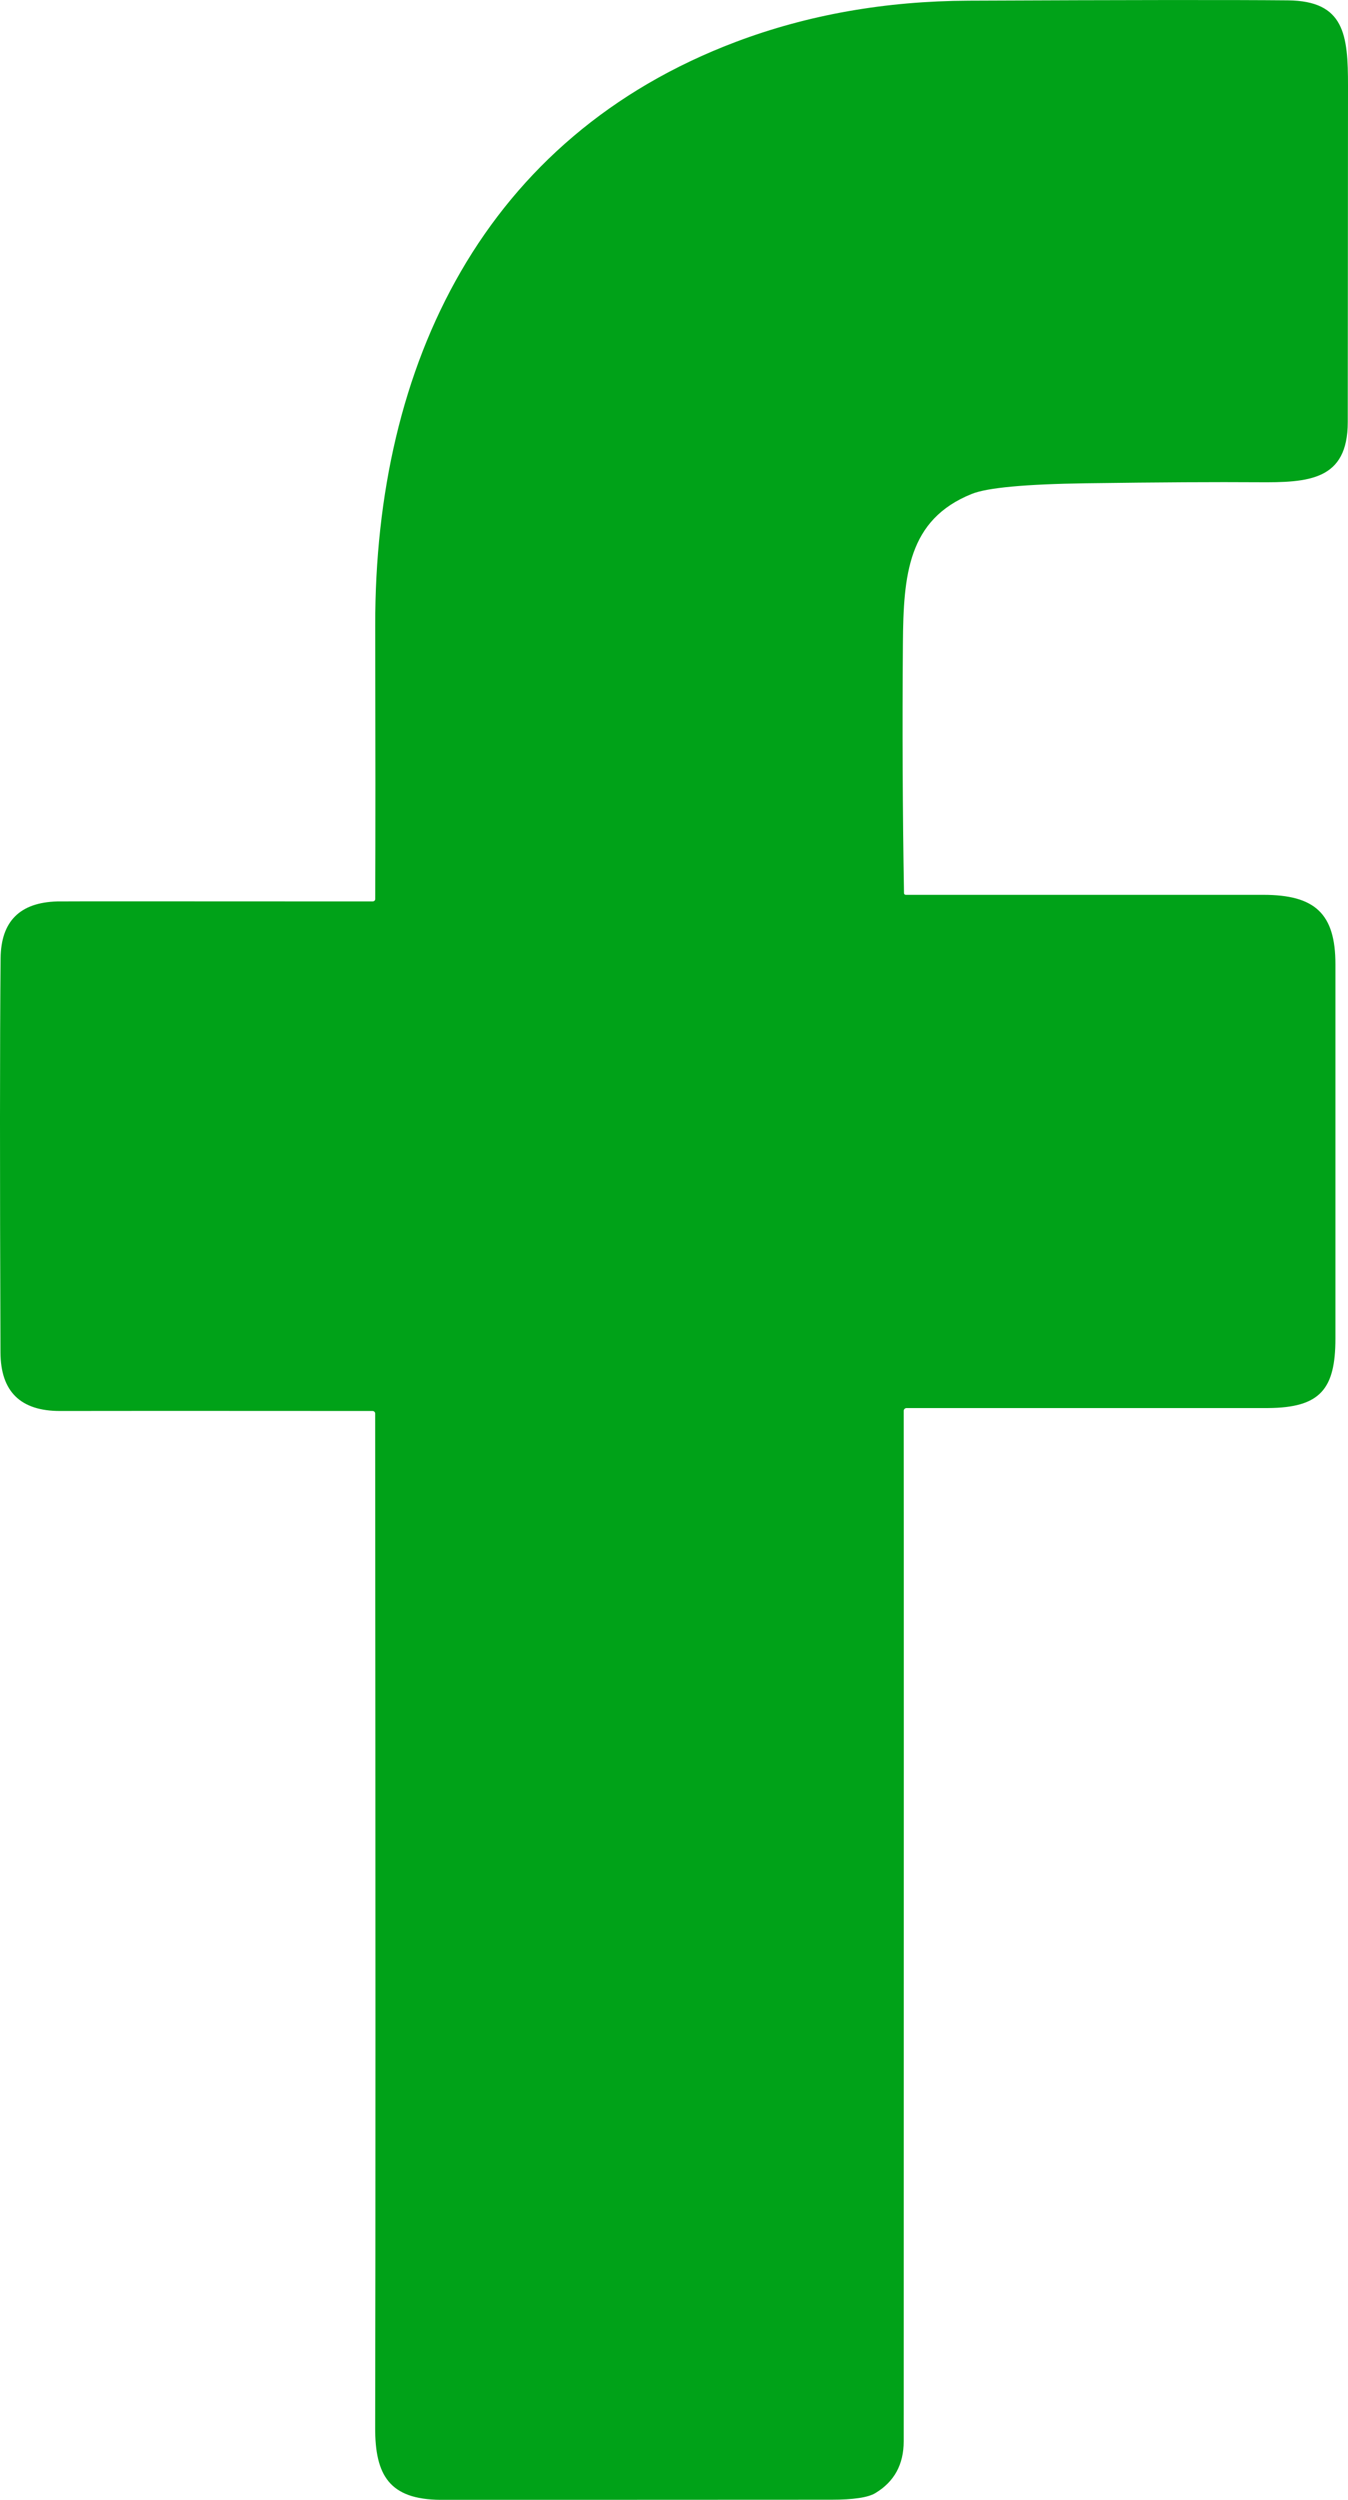 <?xml version="1.0" encoding="UTF-8"?>
<svg id="Layer_1" data-name="Layer 1" xmlns="http://www.w3.org/2000/svg" viewBox="0 0 220.72 409.1">
  <defs>
    <style>
      .cls-1 {
        fill: #00a218;
      }
    </style>
  </defs>
  <path class="cls-1" d="M61.06,147.51c.21,0,.38-.17.38-.38.04-10.3.04-25.24,0-44.82-.07-42.7,17.81-79.89,59.06-95.46C132.24,2.42,144.95.17,158.63.11c25.69-.12,43.11-.14,52.24-.05,9.31.08,9.85,5.68,9.85,14-.02,18.28-.03,36.61-.04,55,0,9.55-6.36,9.93-14.76,9.86-6.63-.05-16,0-28.1.17-9.93.14-16.17.72-18.7,1.74-10.47,4.21-11.19,13.28-11.28,24.44-.11,13.84-.05,27.47.18,40.89,0,.16.13.28.29.28h58.55c8.44,0,11.81,3.07,11.8,11.37v61.24c0,8.27-2.46,11.32-11.03,11.38-1.11,0-20.84,0-59.19,0-.26,0-.47.21-.47.47.03,17.44.02,73.65,0,168.63,0,3.78-1.54,6.6-4.63,8.46-1.2.73-3.6,1.09-7.21,1.09-41.57.02-62.91.03-64,.02-8.38-.06-10.72-4.04-10.7-11.79.07-32.15.06-87.48,0-165.98,0-.23-.19-.42-.42-.42-28.49-.02-45.54-.02-51.14,0-6.51.02-9.77-3.18-9.79-9.59-.11-29.38-.11-50.88.02-64.51.06-6.03,3.15-9.12,9.27-9.29.88-.02,18.12-.02,51.71,0h-.02Z"/>
</svg>